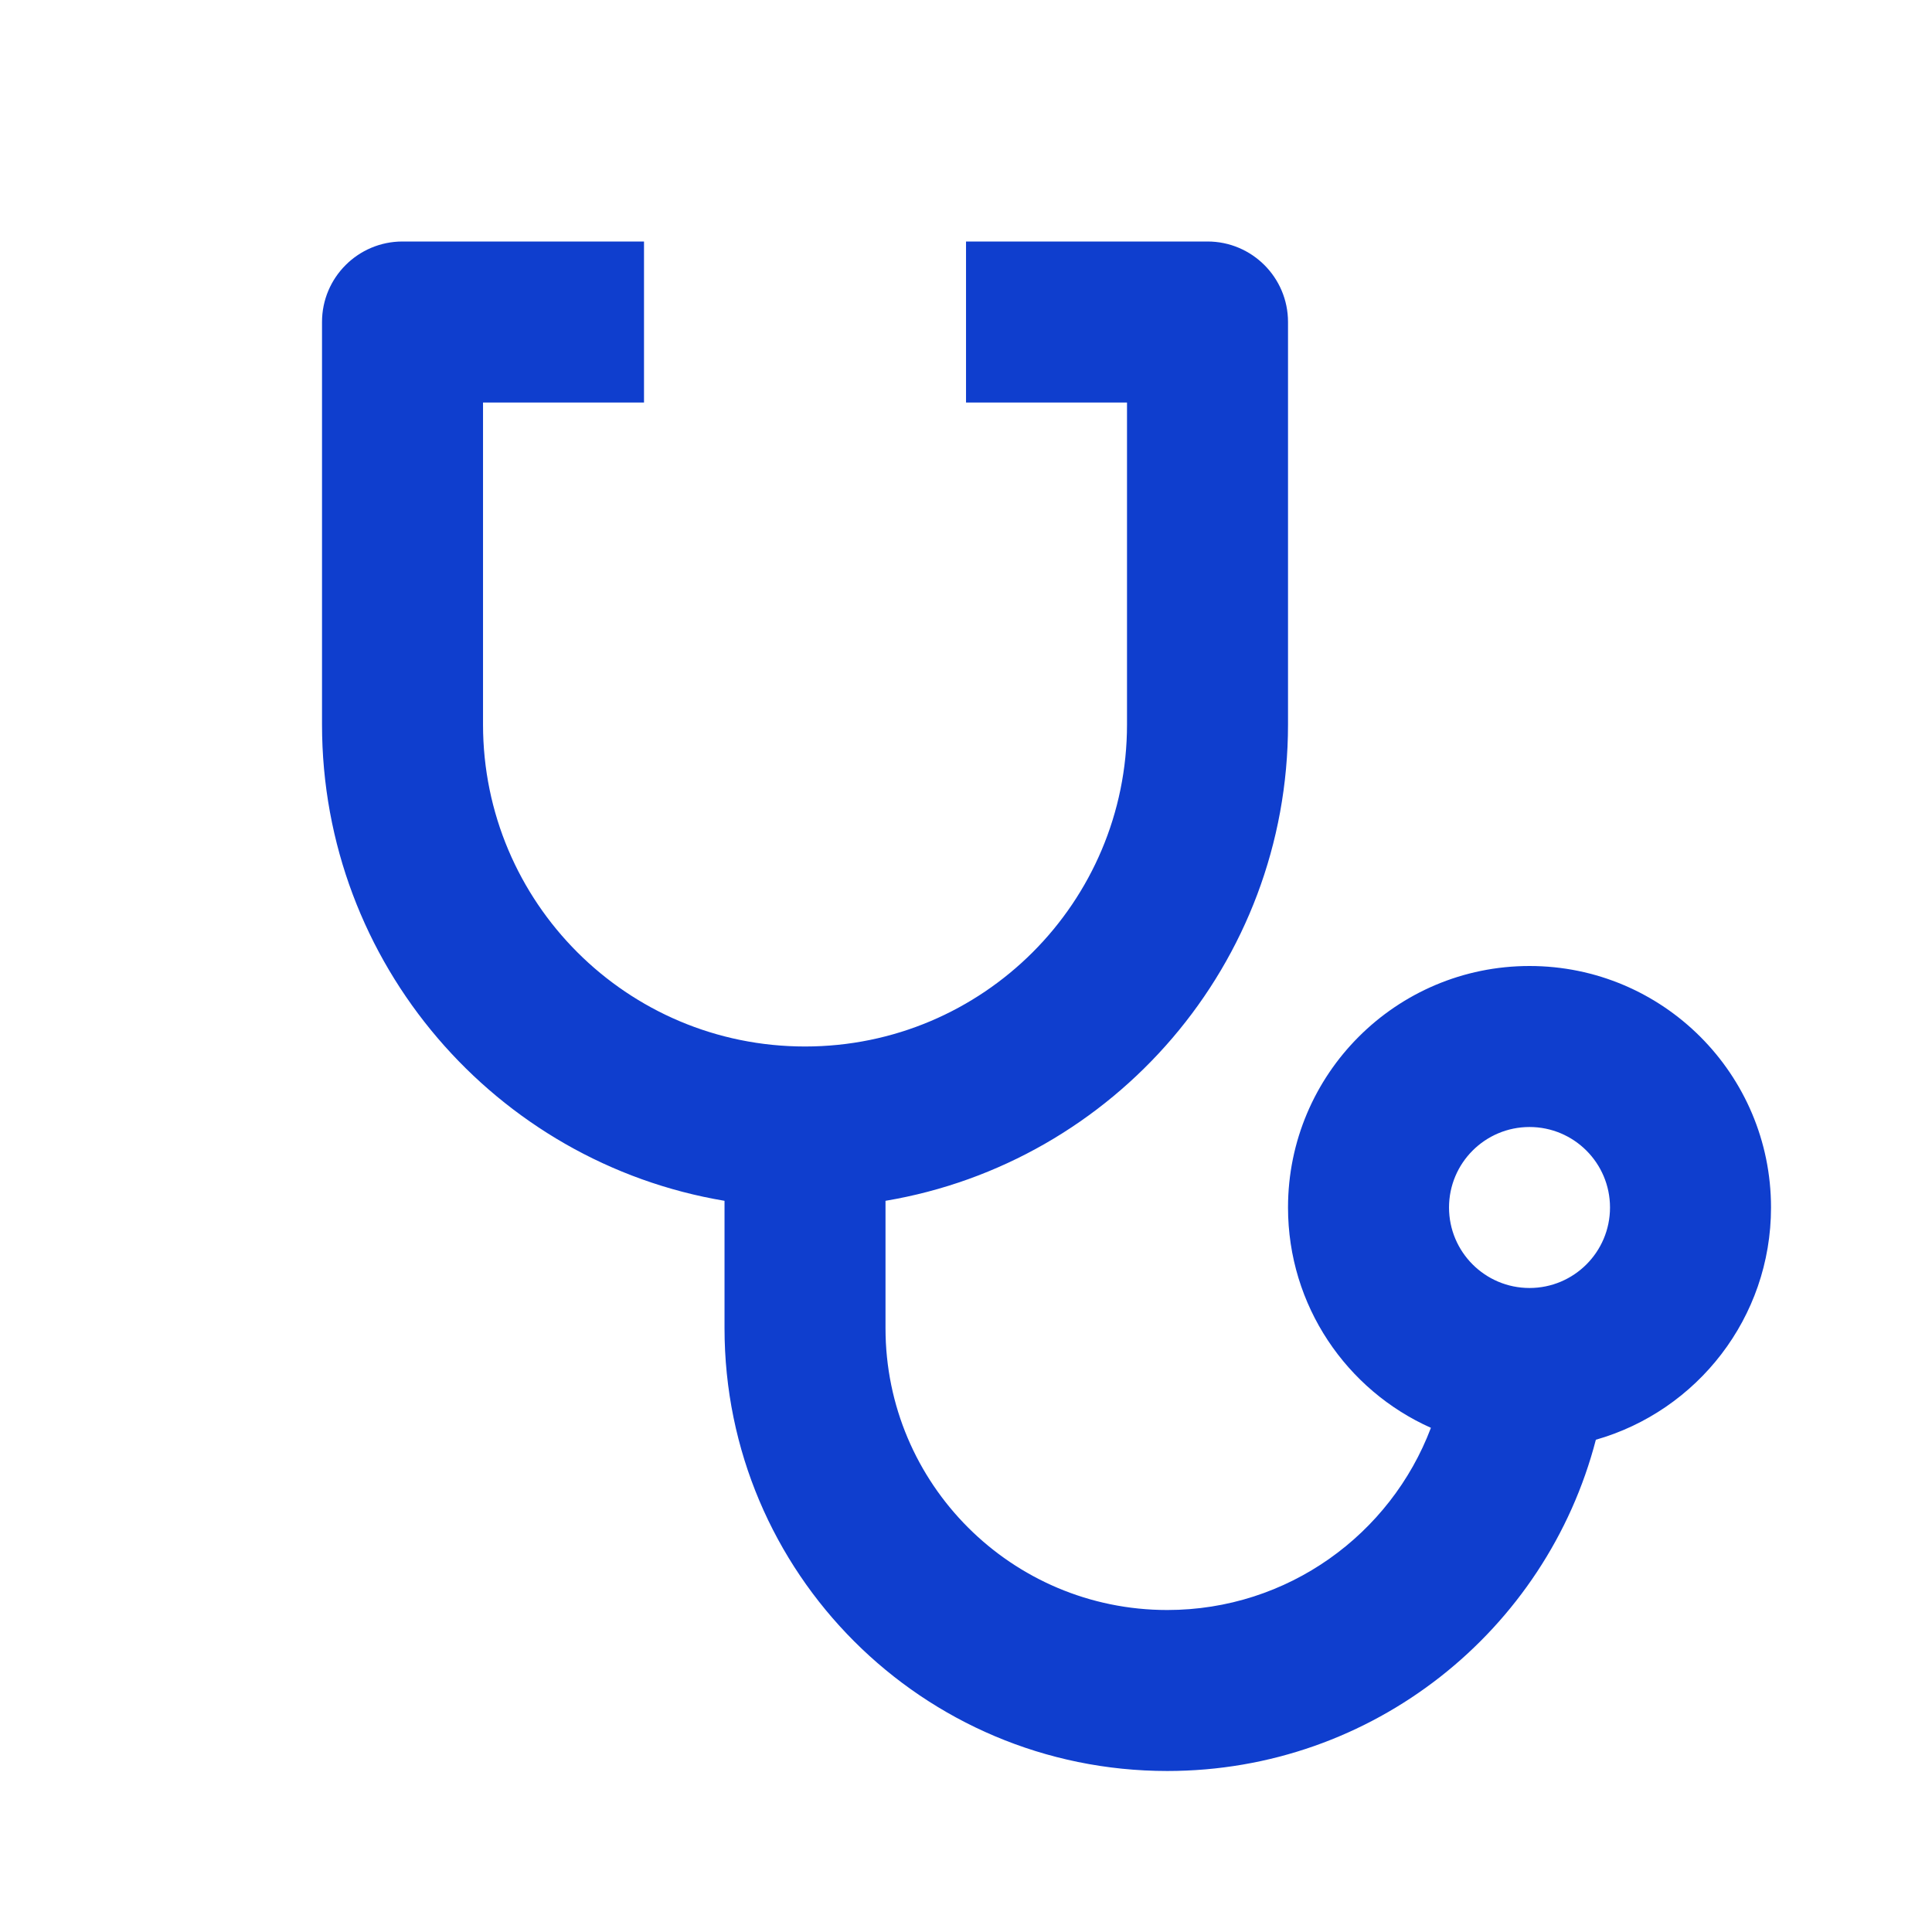 <svg width="80" height="80" viewBox="0 0 80 80" fill="none" xmlns="http://www.w3.org/2000/svg">
<path d="M26.667 10V16.667H20.001V30C20.001 37.367 25.967 43.333 33.334 43.333C40.701 43.333 46.667 37.367 46.667 30V16.667H40.001V10H50.001C51.841 10 53.334 11.493 53.334 13.333V30C53.334 39.91 46.127 48.133 36.667 49.723V55C36.667 61.443 41.891 66.667 48.334 66.667C53.324 66.667 57.584 63.533 59.251 59.123C55.761 57.567 53.334 54.067 53.334 50C53.334 44.477 57.811 40 63.334 40C68.857 40 73.334 44.477 73.334 50C73.334 54.57 70.267 58.423 66.081 59.617C64.034 67.507 56.864 73.333 48.334 73.333C38.207 73.333 30.001 65.127 30.001 55V49.723C20.541 48.137 13.334 39.91 13.334 30V13.333C13.334 11.493 14.827 10 16.667 10H26.667ZM63.334 46.667C61.494 46.667 60.001 48.16 60.001 50C60.001 51.84 61.494 53.333 63.334 53.333C65.174 53.333 66.667 51.84 66.667 50C66.667 48.16 65.174 46.667 63.334 46.667Z" fill="#0F3ECE"/>
</svg>
